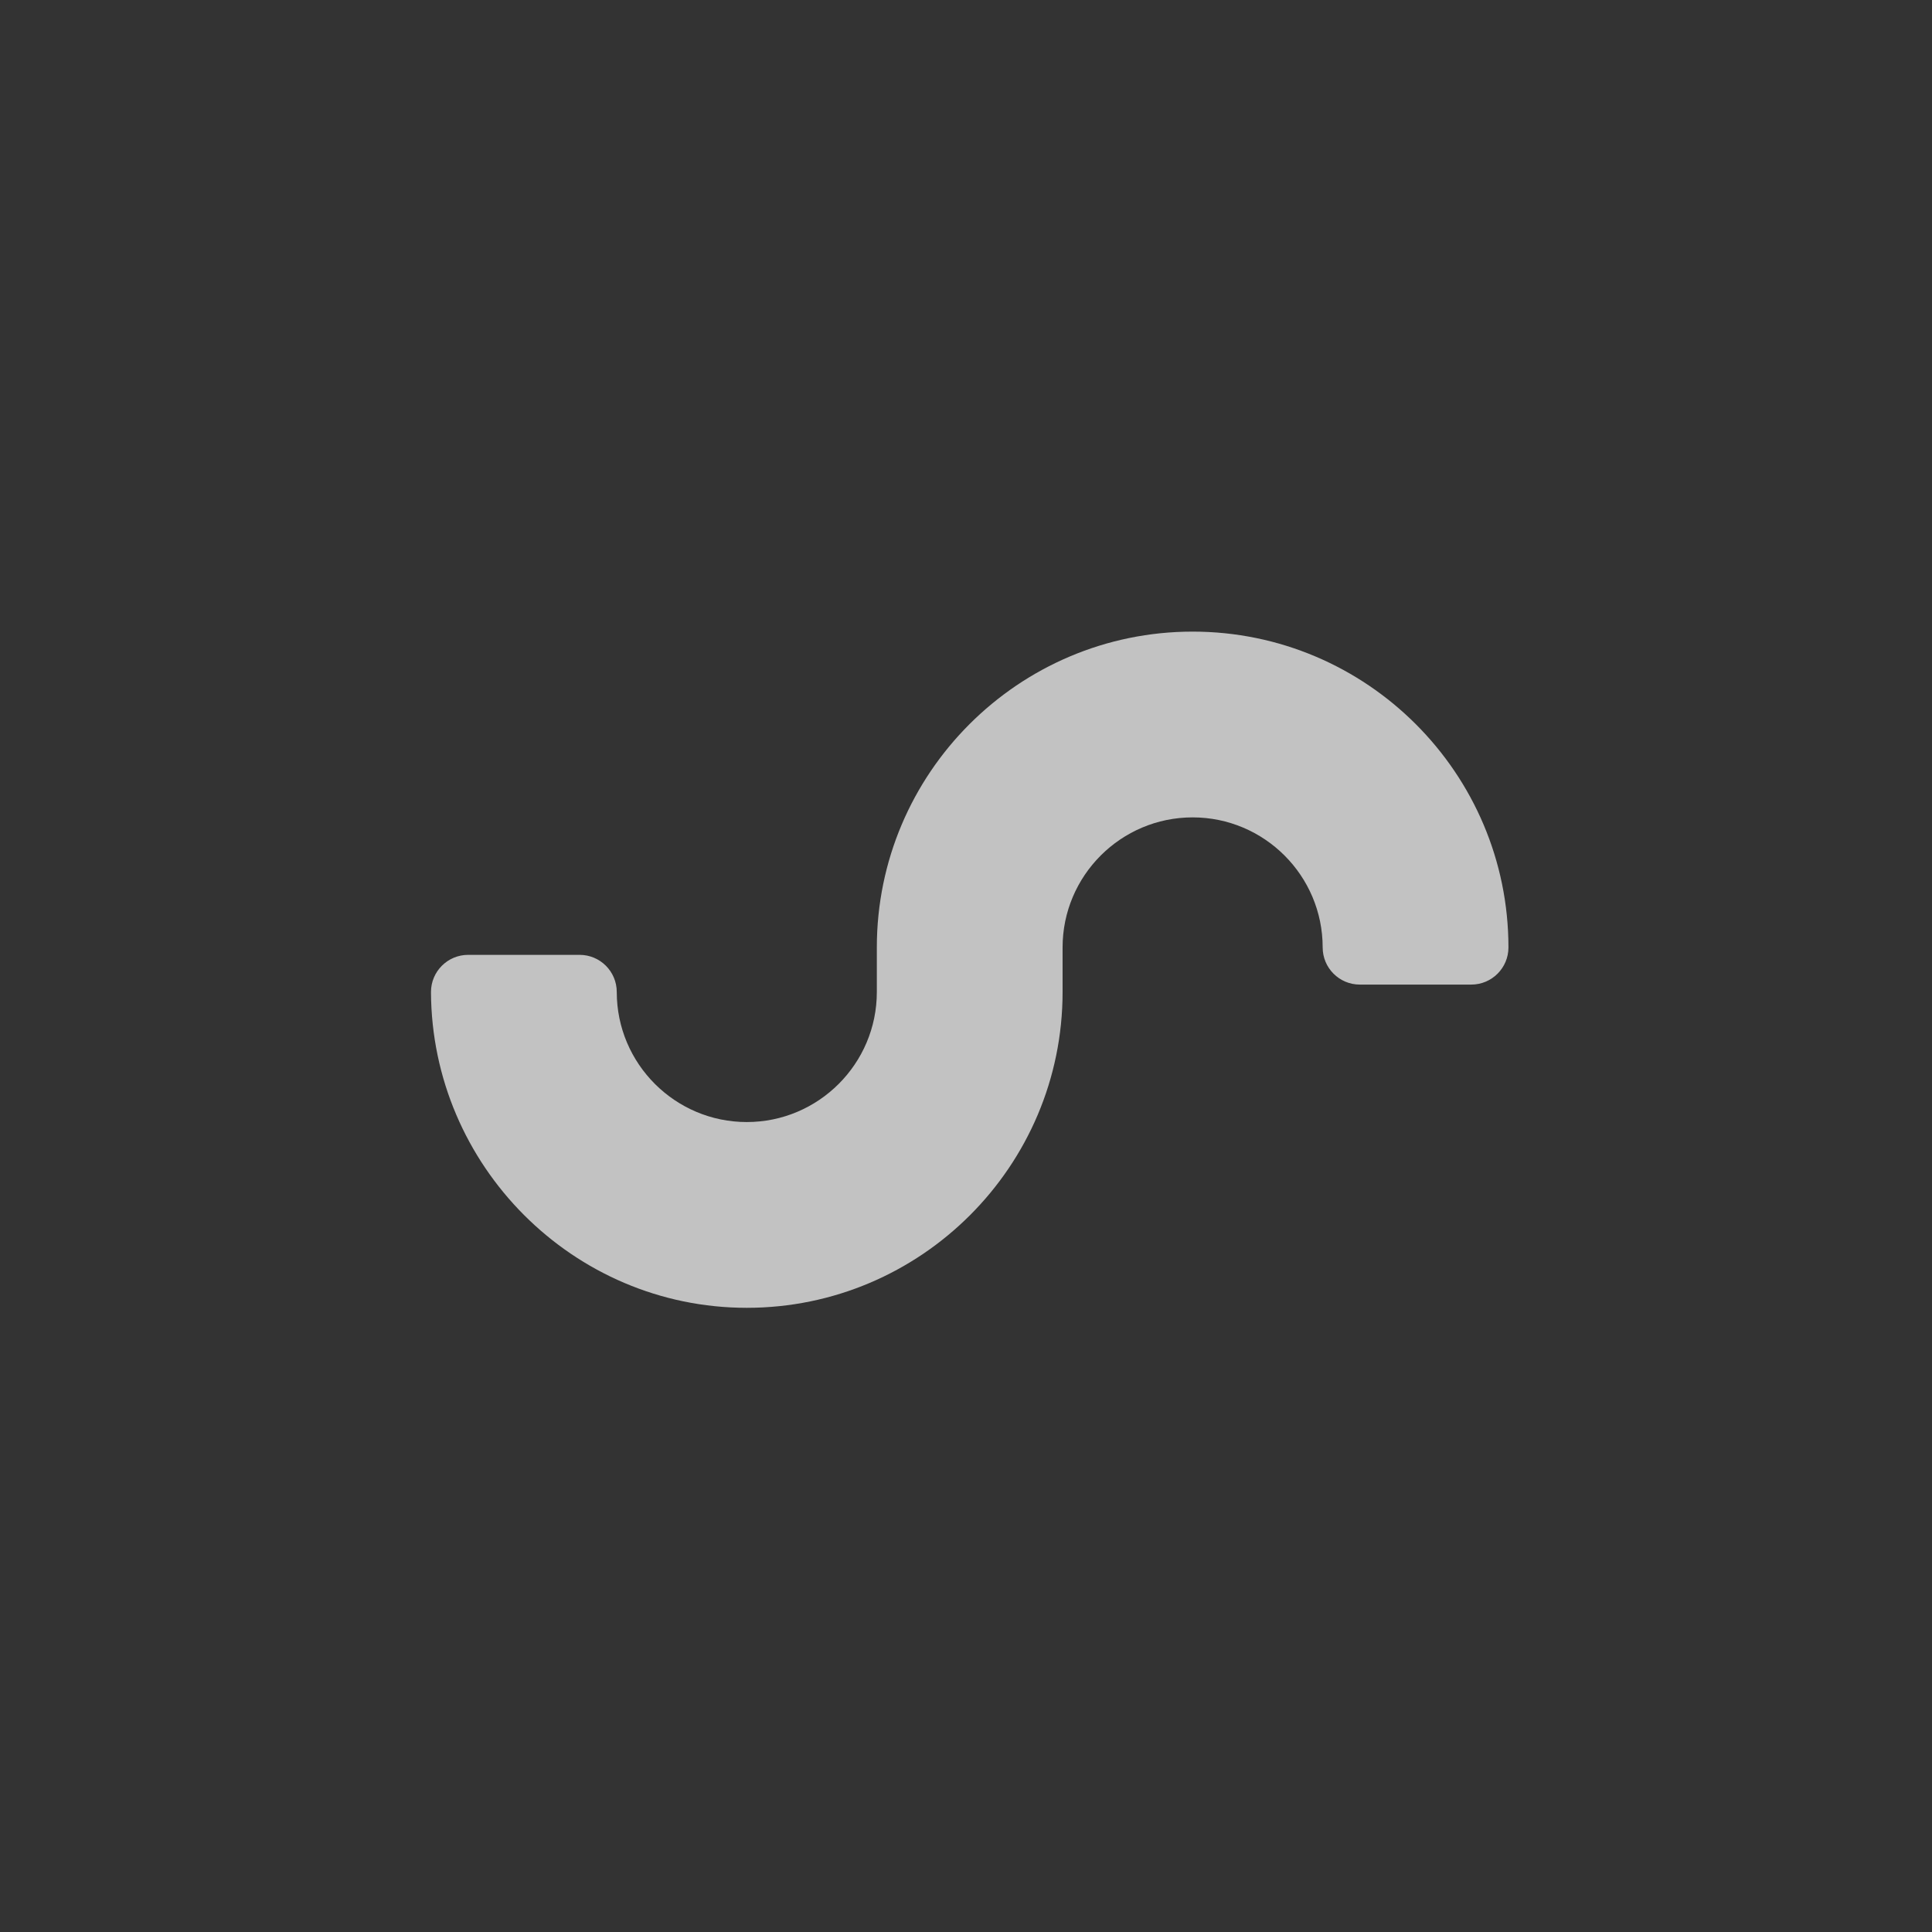 <?xml version="1.0" encoding="UTF-8"?> <svg xmlns="http://www.w3.org/2000/svg" width="260" height="260" viewBox="0 0 260 260" fill="none"><rect x="0" y="0" width="260" height="260" fill="#333333" stroke="none"/><path d="M58 133.501C58.094 156.858 77.123 176 100.5 176C123.934 176 142.998 156.935 142.998 133.501V127.501C142.998 117.851 150.849 110 160.499 110C170.15 110 177.999 117.851 177.999 127.501C177.999 130.262 180.238 132.501 182.999 132.501H198C200.762 132.501 203 130.262 203 127.501C203 104.066 183.936 85 160.5 85C137.066 85 118 104.066 118 127.501V133.501C118 143.152 110.149 151 100.501 151C90.852 151 83.001 143.152 83.001 133.501C83.001 130.739 80.762 128.5 78.001 128.5H63C60.239 128.502 58 130.739 58 133.501Z" fill="white" fill-opacity="0.7"></path></svg> 